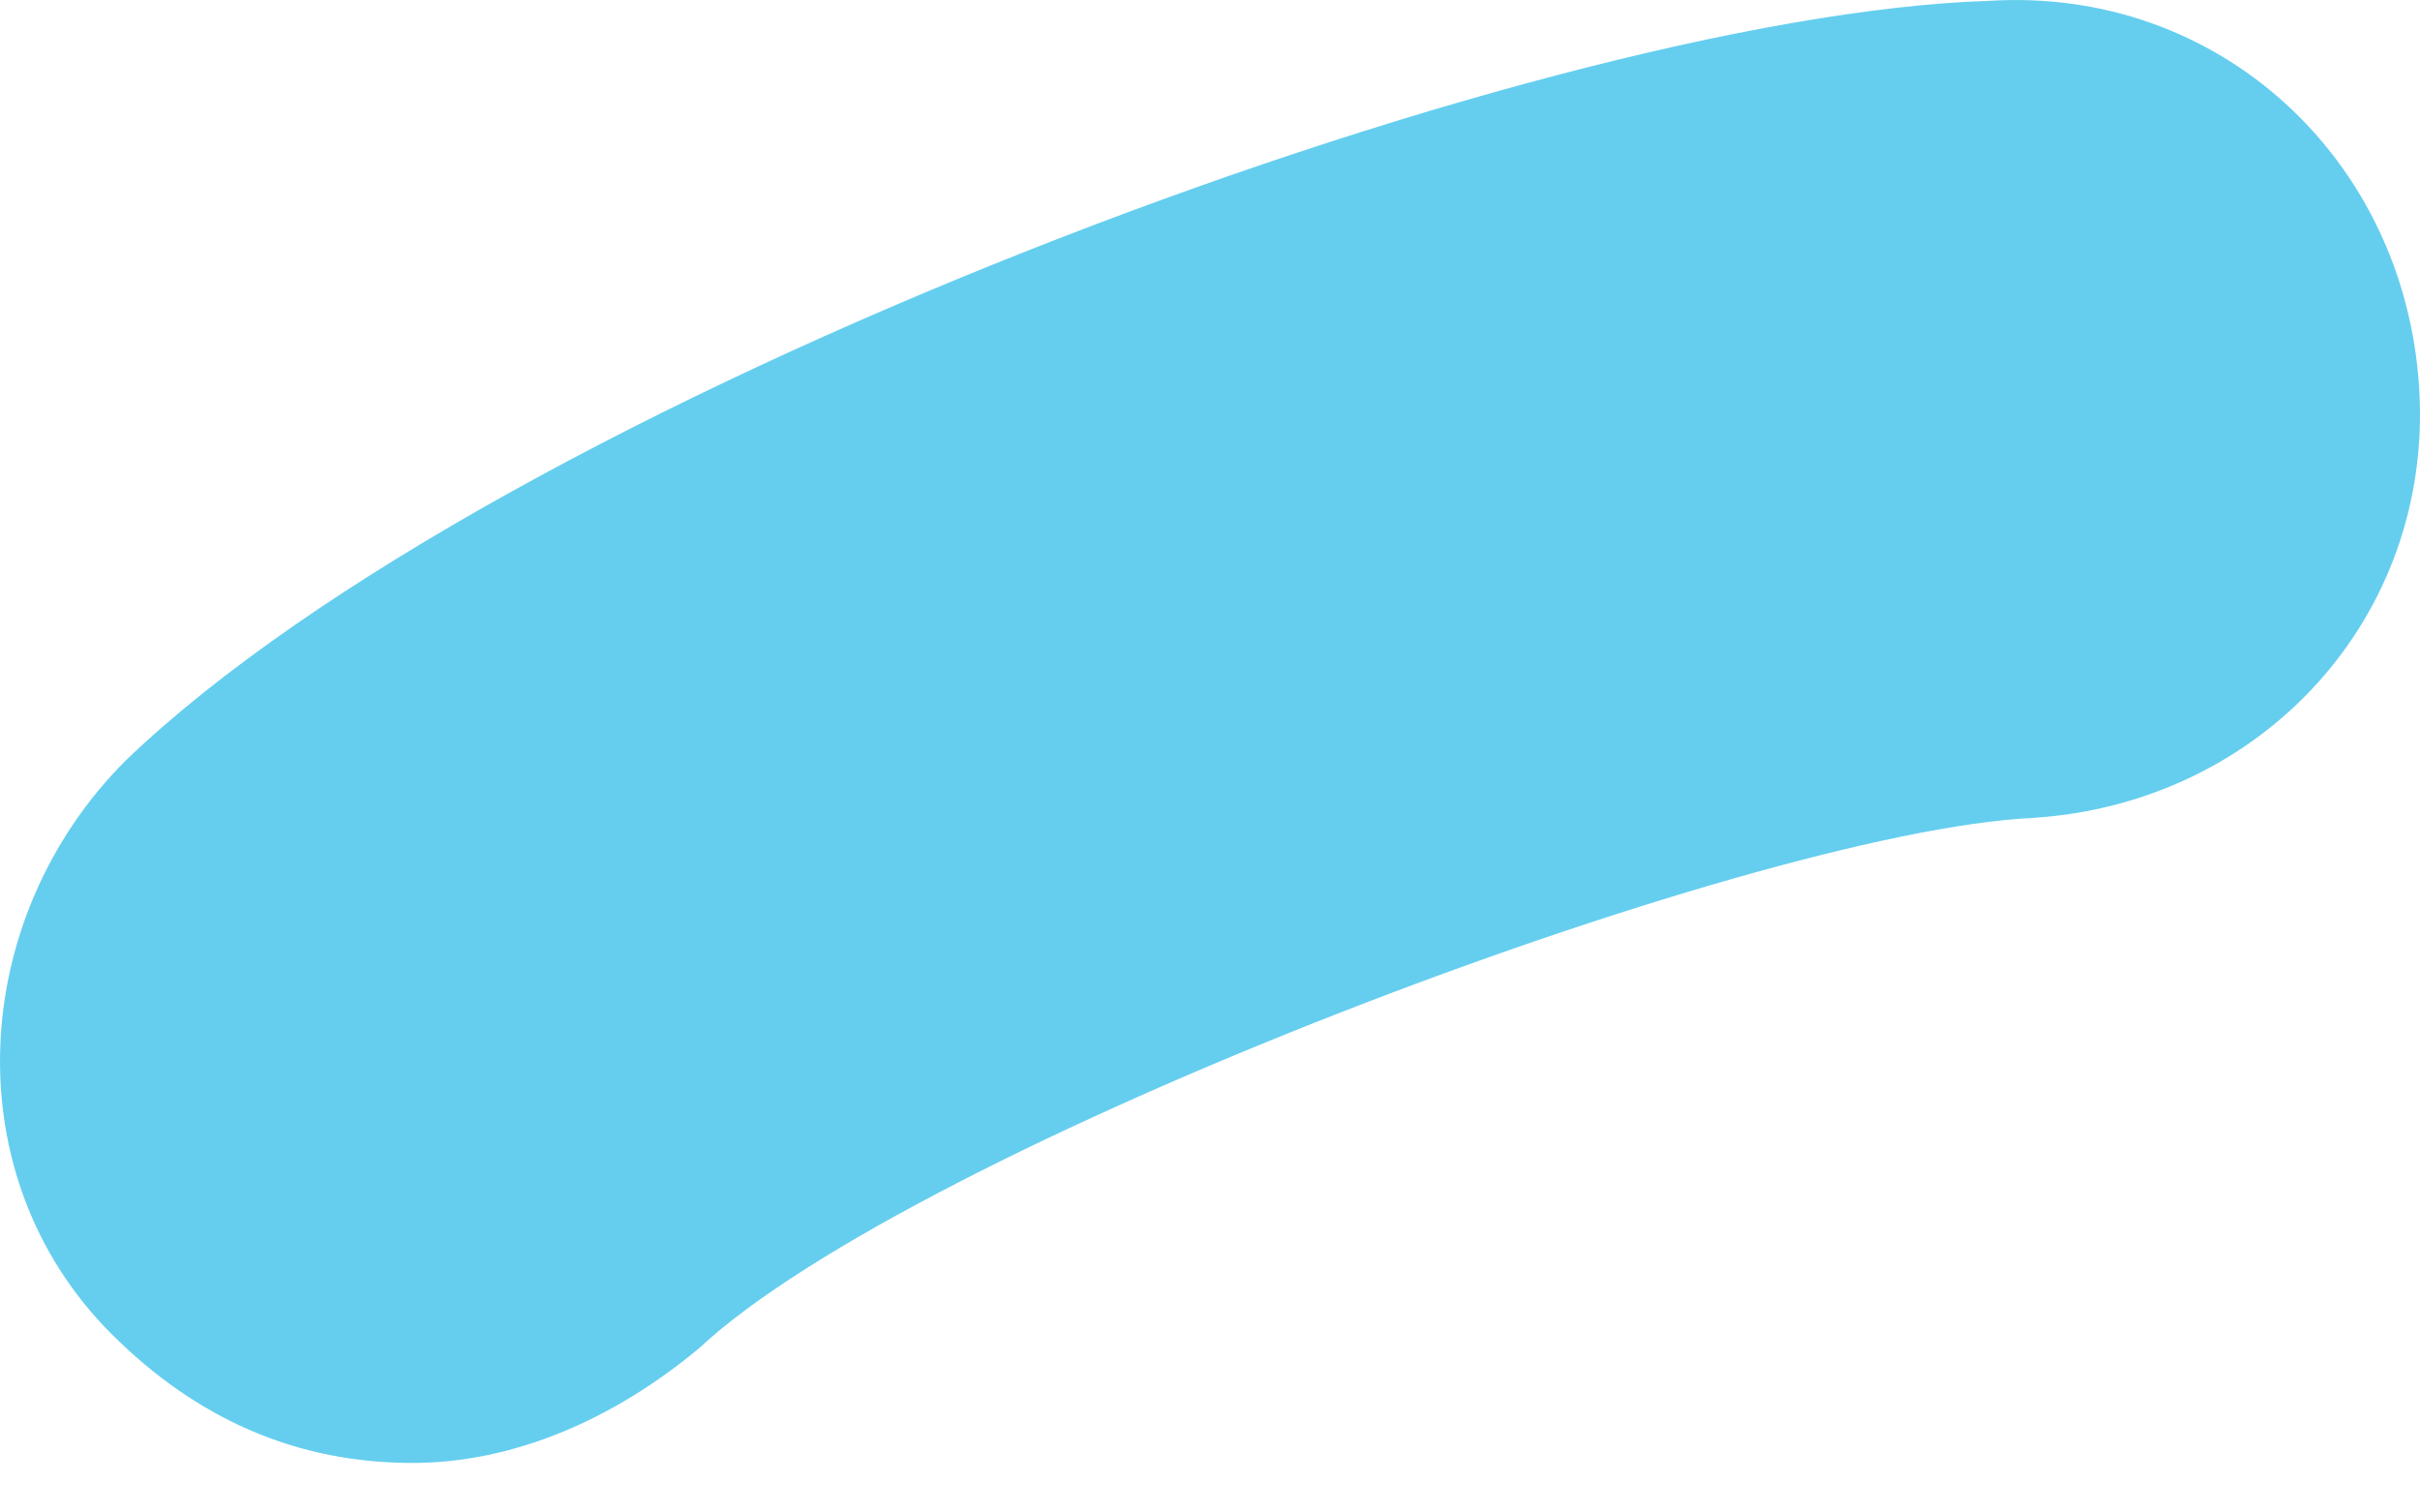 <?xml version="1.0" encoding="UTF-8"?> <svg xmlns="http://www.w3.org/2000/svg" width="40" height="25" viewBox="0 0 40 25" fill="none"> <path d="M6.817 24.181C8.476 24.181 10.134 23.47 11.555 22.285C15.108 18.968 28.851 13.756 33.589 13.52C37.38 13.283 40.223 10.203 39.986 6.411C39.75 2.62 36.669 -0.223 32.878 0.014C25.295 0.25 8.238 6.648 2.077 12.571C-0.529 15.177 -0.766 19.441 1.841 22.047C3.264 23.47 4.921 24.181 6.817 24.181L6.817 24.181Z" fill="#65CEEF"></path> </svg> 